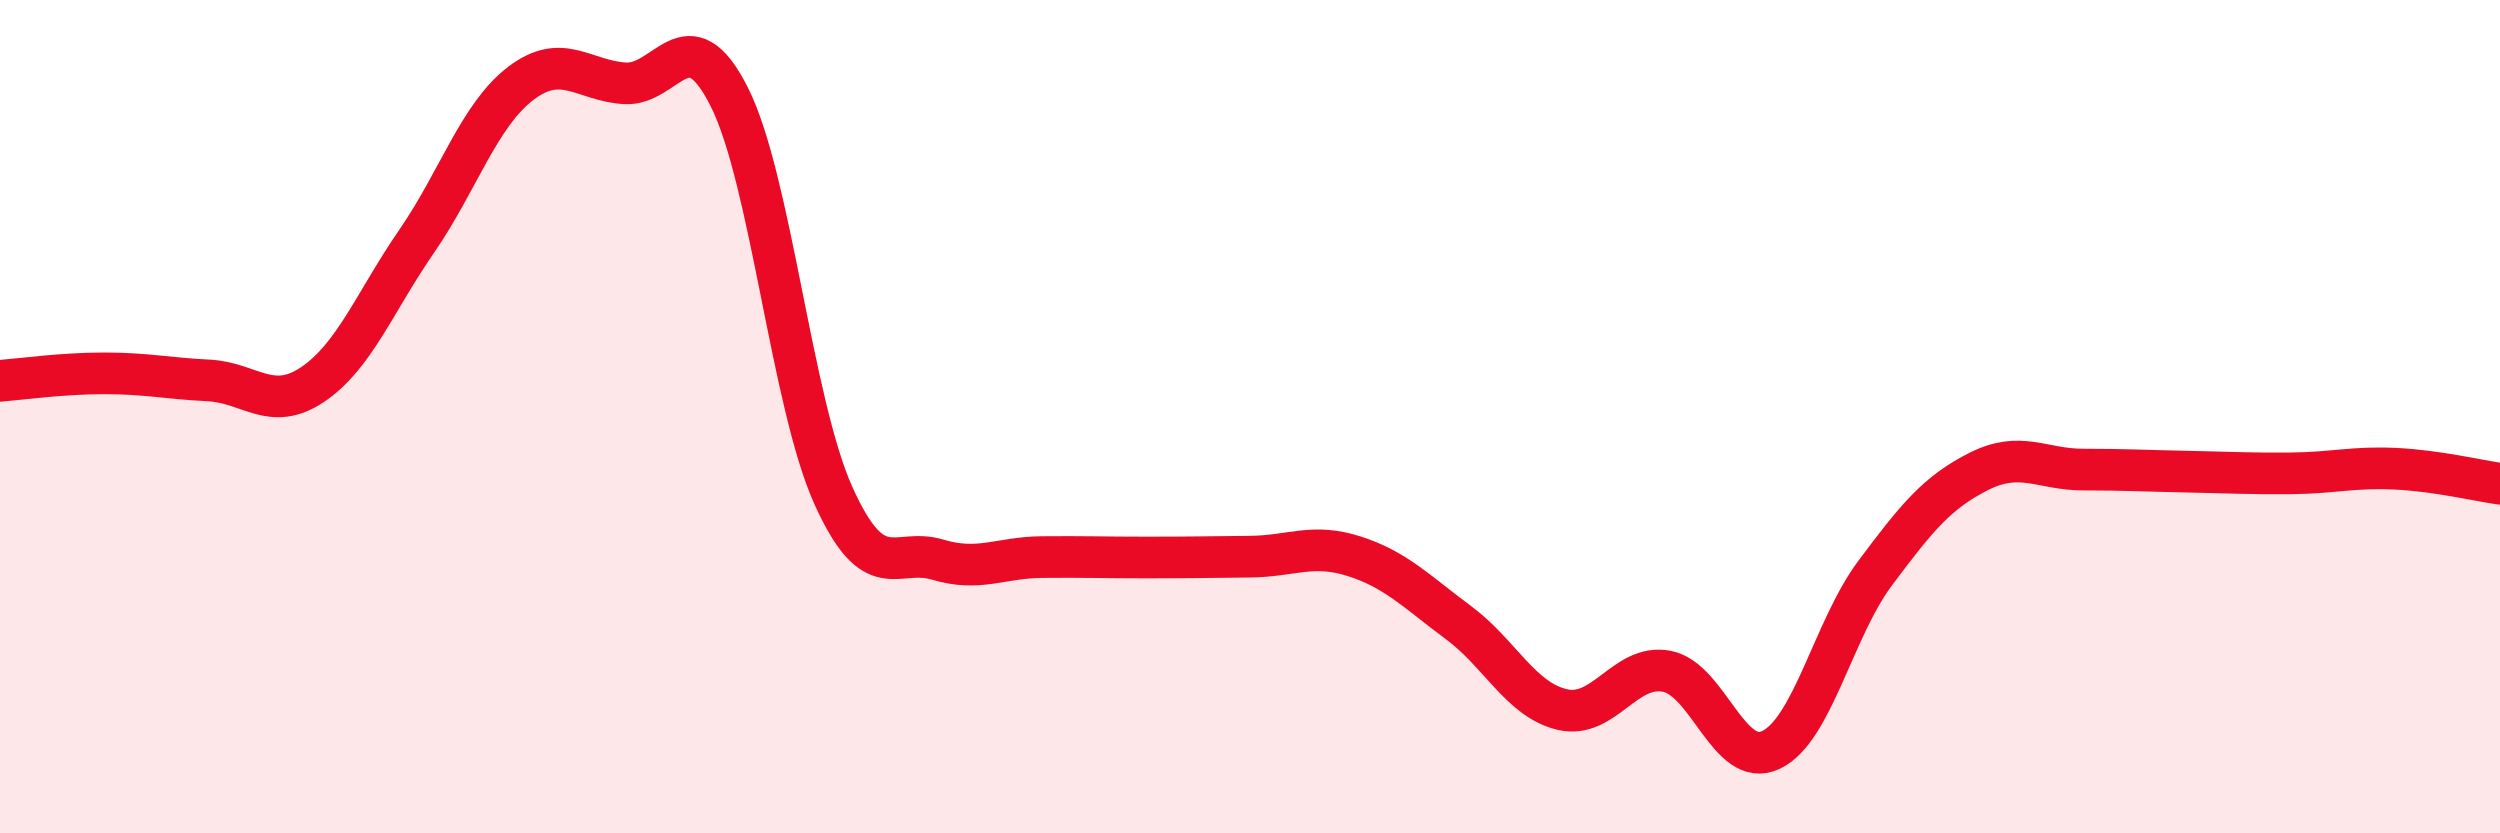 
    <svg width="60" height="20" viewBox="0 0 60 20" xmlns="http://www.w3.org/2000/svg">
      <path
        d="M 0,9.14 C 0.5,9.1 1.5,8.96 2.5,8.96 C 3.5,8.96 4,9.08 5,9.13 C 6,9.18 6.5,9.9 7.5,9.23 C 8.5,8.56 9,7.24 10,5.79 C 11,4.34 11.5,2.76 12.5,2 C 13.5,1.24 14,1.94 15,2 C 16,2.06 16.5,0.34 17.5,2.32 C 18.5,4.3 19,9.67 20,11.89 C 21,14.11 21.5,13.13 22.5,13.43 C 23.5,13.73 24,13.38 25,13.37 C 26,13.36 26.5,13.38 27.5,13.38 C 28.5,13.38 29,13.37 30,13.36 C 31,13.35 31.5,13.03 32.5,13.35 C 33.5,13.67 34,14.2 35,14.94 C 36,15.68 36.5,16.8 37.5,17.03 C 38.5,17.26 39,15.92 40,16.11 C 41,16.3 41.5,18.47 42.5,18 C 43.5,17.53 44,15.1 45,13.76 C 46,12.42 46.5,11.81 47.5,11.31 C 48.5,10.81 49,11.27 50,11.27 C 51,11.27 51.5,11.3 52.5,11.32 C 53.5,11.34 54,11.37 55,11.36 C 56,11.35 56.5,11.2 57.5,11.25 C 58.5,11.3 59.5,11.54 60,11.61L60 20L0 20Z"
        fill="#EB0A25"
        opacity="0.1"
        stroke-linecap="round"
        stroke-linejoin="round"
      />
      <path
        d="M 0,9.14 C 0.5,9.1 1.5,8.96 2.5,8.96 C 3.5,8.96 4,9.08 5,9.13 C 6,9.18 6.5,9.9 7.5,9.23 C 8.5,8.56 9,7.24 10,5.79 C 11,4.34 11.5,2.76 12.5,2 C 13.5,1.24 14,1.94 15,2 C 16,2.06 16.5,0.34 17.5,2.32 C 18.5,4.3 19,9.67 20,11.89 C 21,14.11 21.5,13.13 22.5,13.43 C 23.5,13.73 24,13.38 25,13.37 C 26,13.36 26.5,13.38 27.5,13.38 C 28.5,13.38 29,13.37 30,13.36 C 31,13.35 31.5,13.03 32.5,13.35 C 33.5,13.67 34,14.2 35,14.94 C 36,15.68 36.5,16.8 37.5,17.03 C 38.5,17.26 39,15.92 40,16.11 C 41,16.3 41.5,18.47 42.5,18 C 43.5,17.53 44,15.1 45,13.76 C 46,12.42 46.5,11.81 47.5,11.31 C 48.5,10.81 49,11.27 50,11.27 C 51,11.27 51.5,11.3 52.5,11.32 C 53.5,11.34 54,11.37 55,11.36 C 56,11.35 56.5,11.2 57.5,11.25 C 58.5,11.3 59.5,11.54 60,11.61"
        stroke="#EB0A25"
        stroke-width="1"
        fill="none"
        stroke-linecap="round"
        stroke-linejoin="round"
      />
    </svg>
  